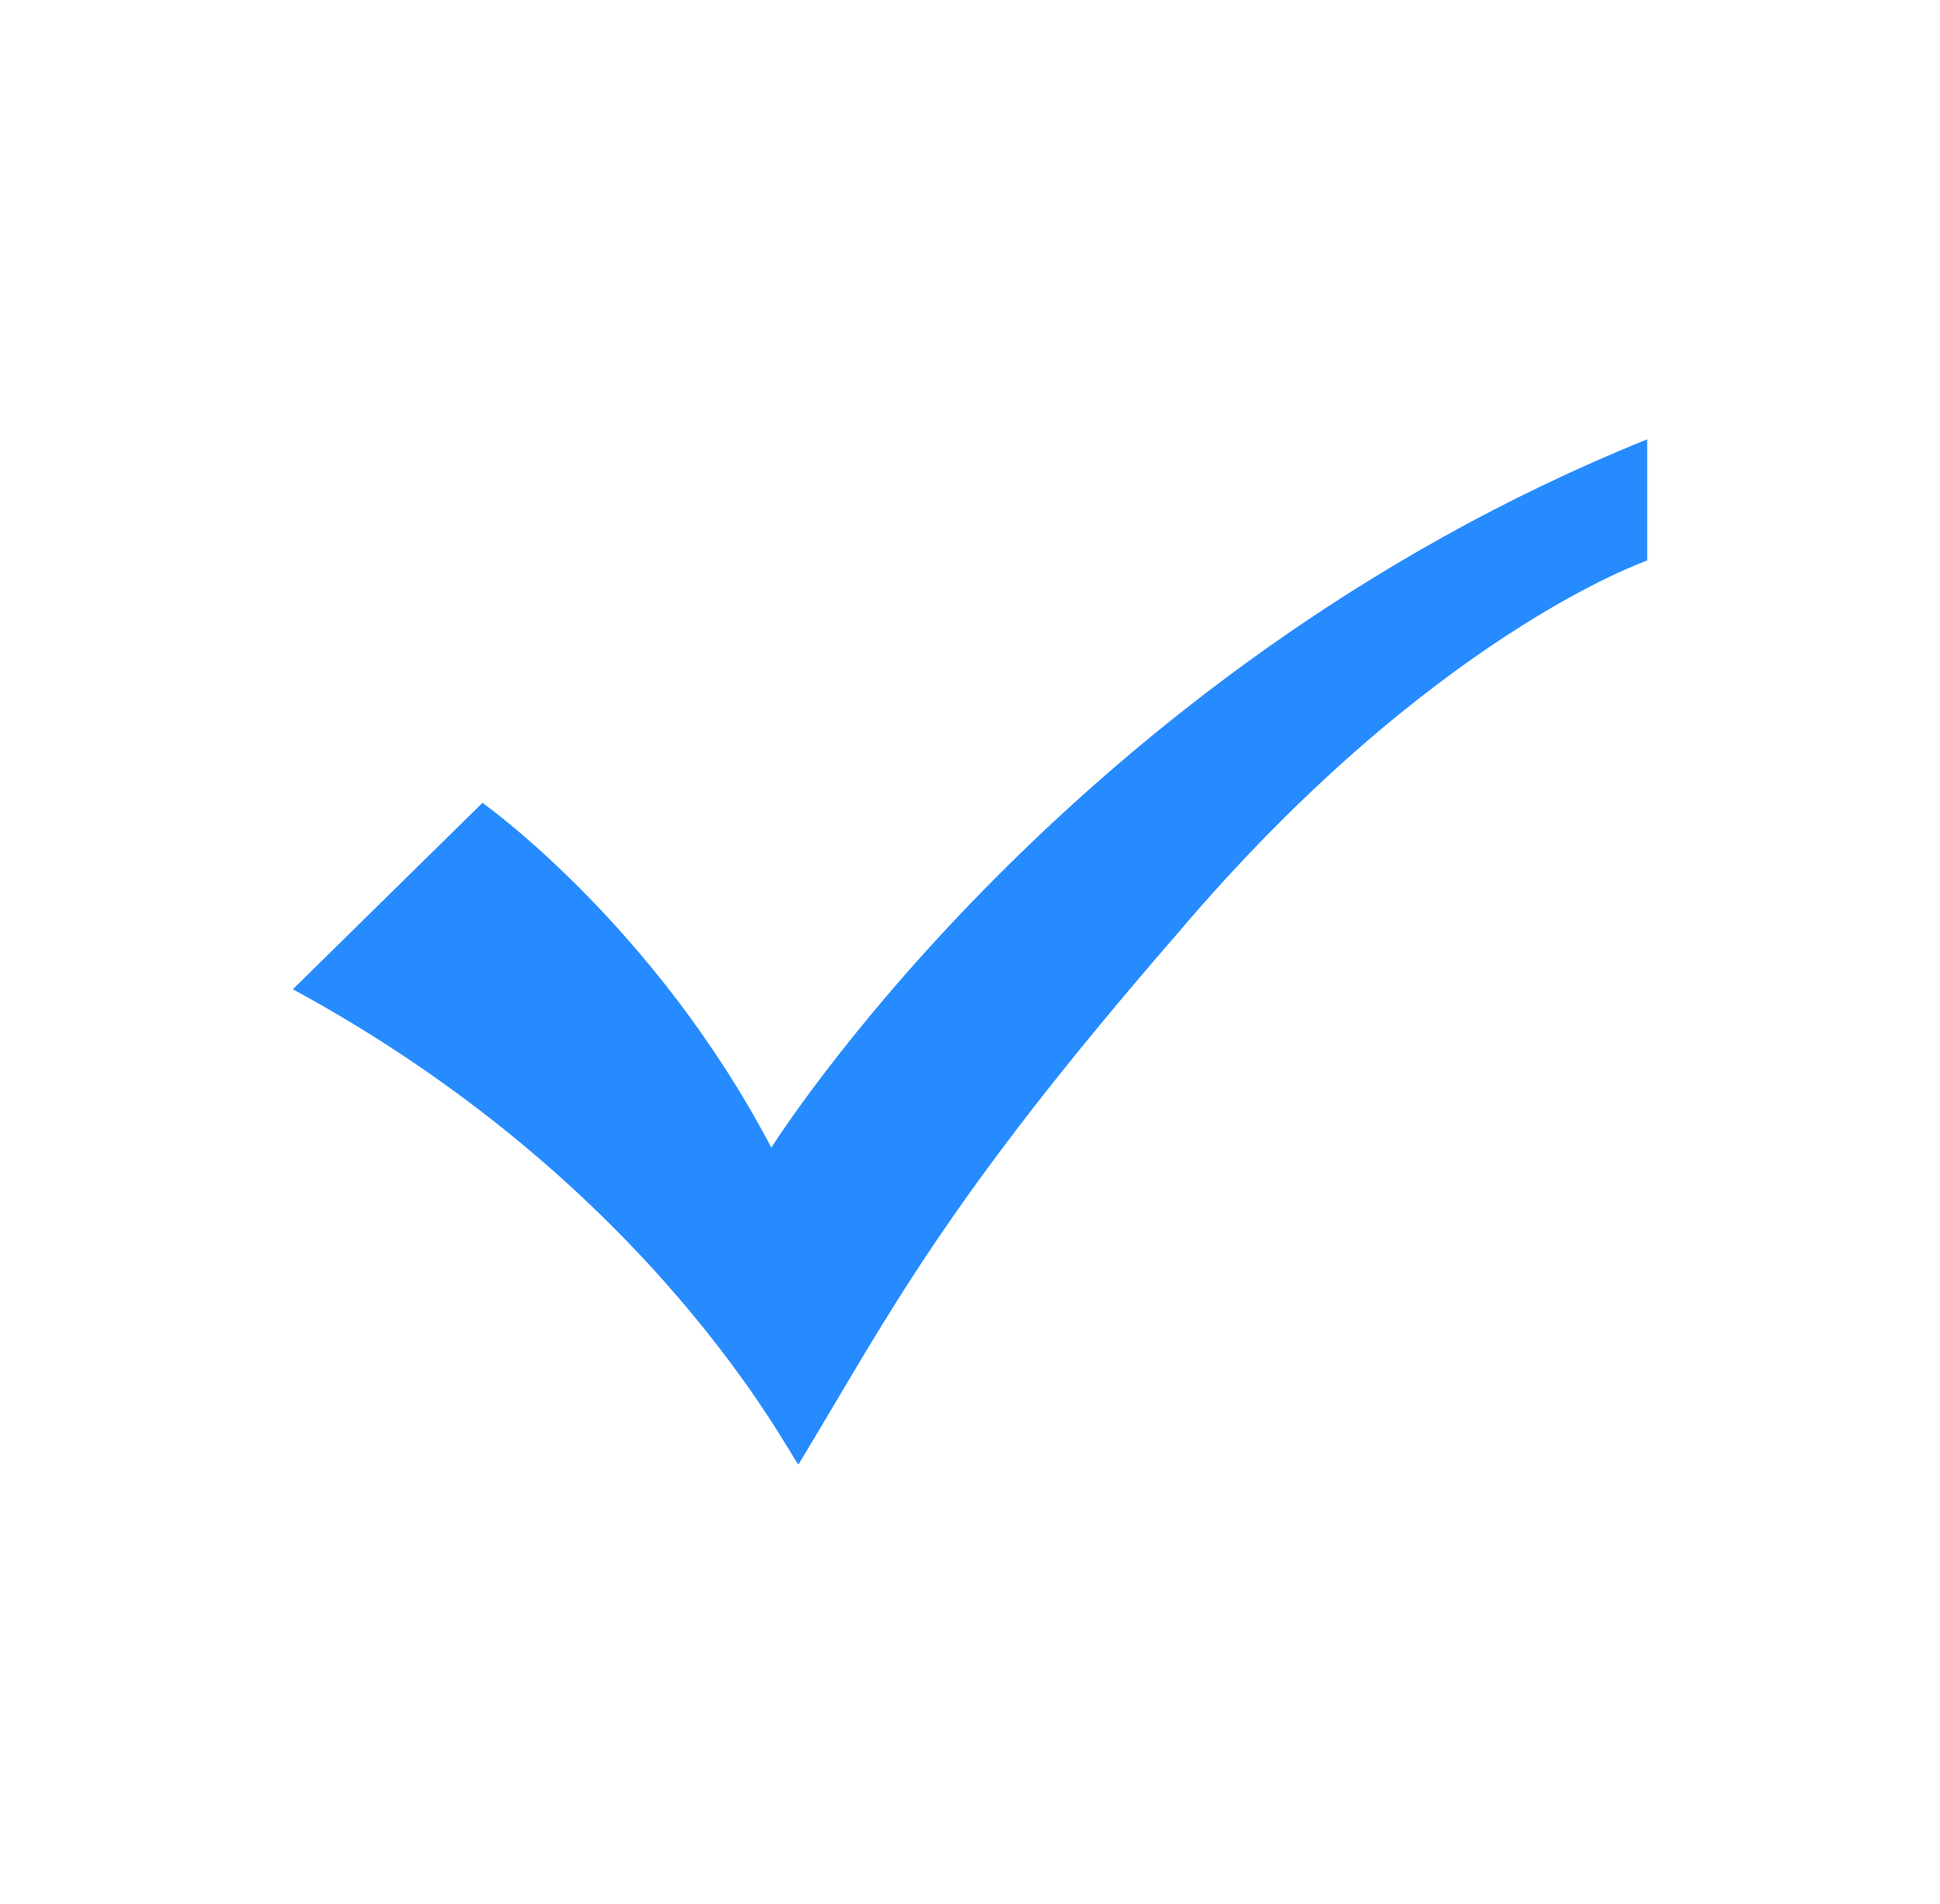 <svg width="53" height="52" viewBox="0 0 53 52" fill="none" xmlns="http://www.w3.org/2000/svg">
<path d="M45 15.31C45 15.31 39.081 17.346 32.174 25.49C25.761 32.872 24.28 35.928 21.813 40C21.566 39.746 17.866 32.364 8 27.02L13.181 21.928C13.181 21.928 17.866 25.236 21.073 31.346C21.073 31.346 29.213 18.364 45 12V15.31Z" fill="#268BFF"/>
</svg>
